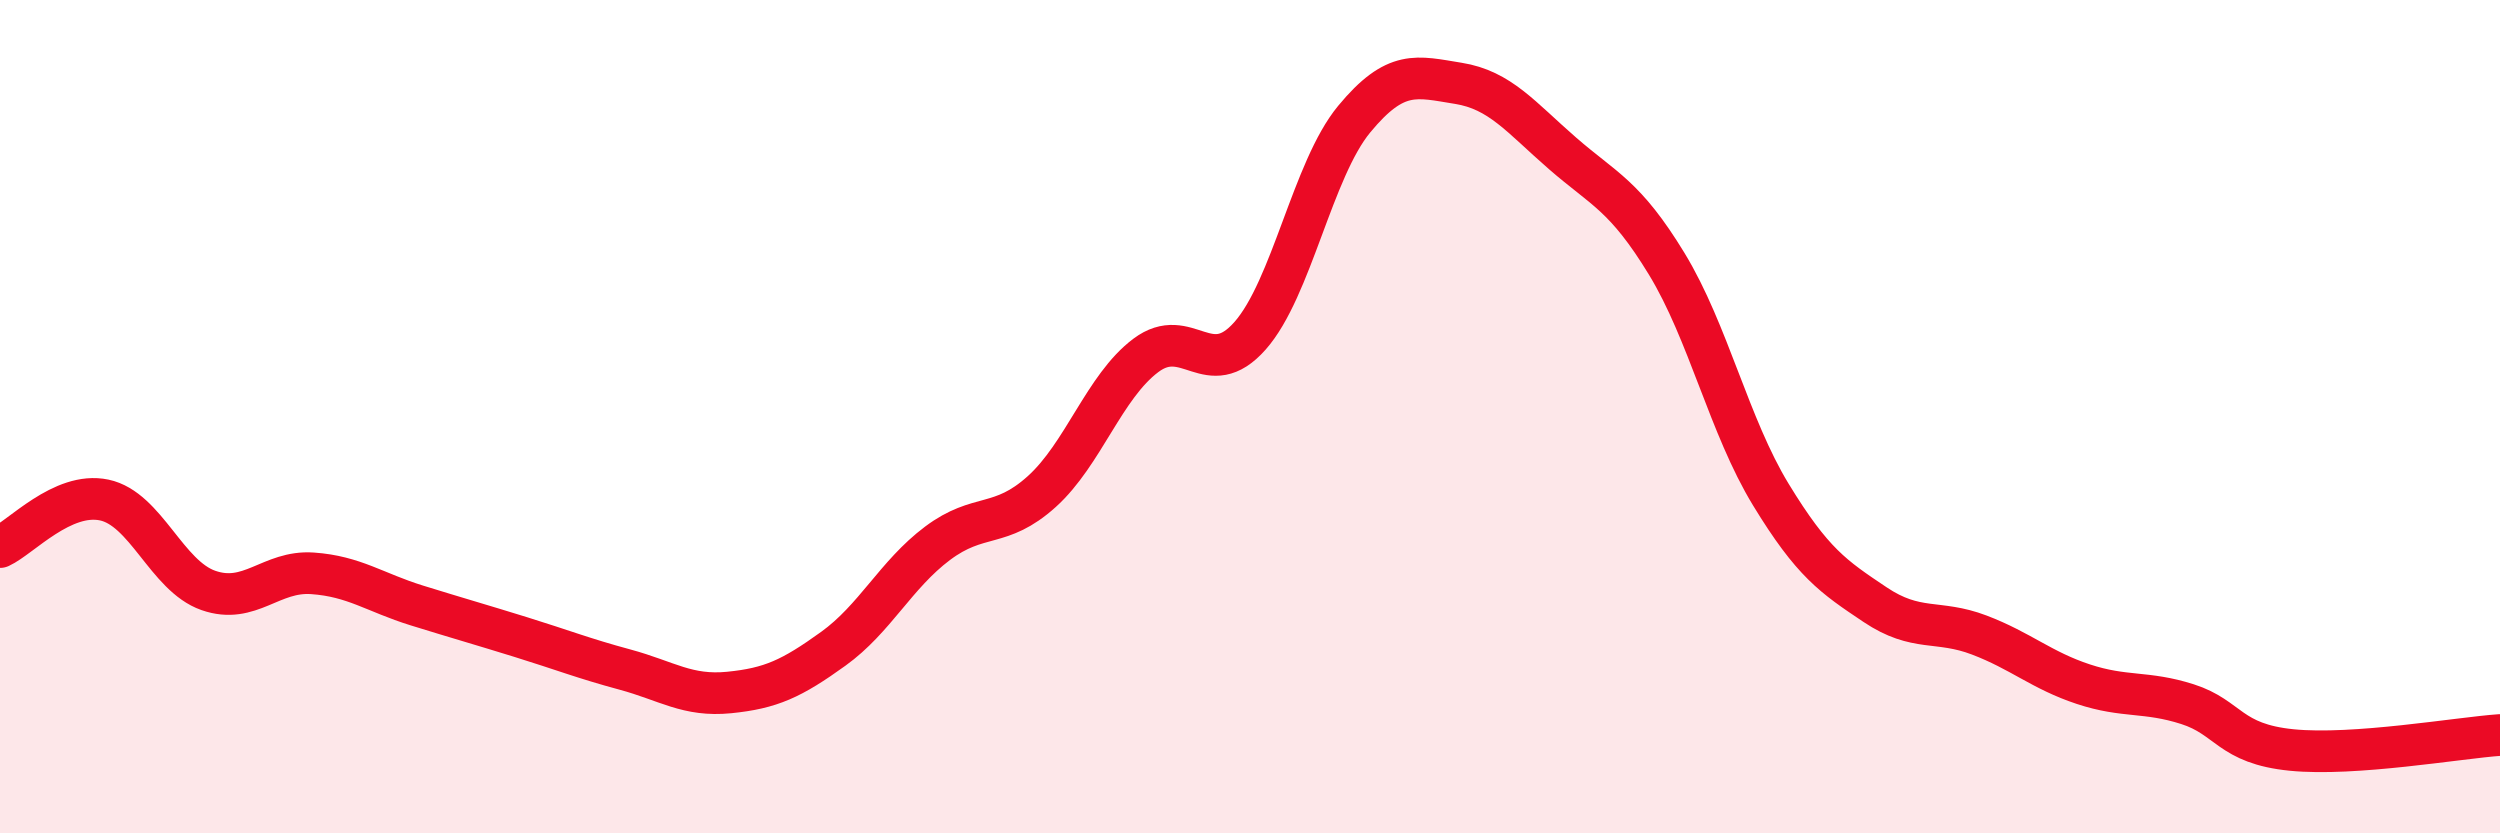 
    <svg width="60" height="20" viewBox="0 0 60 20" xmlns="http://www.w3.org/2000/svg">
      <path
        d="M 0,13.13 C 0.5,12.9 1.5,11.79 2.5,12 C 3.5,12.21 4,13.82 5,14.17 C 6,14.52 6.5,13.69 7.5,13.76 C 8.5,13.83 9,14.22 10,14.53 C 11,14.84 11.5,14.98 12.5,15.29 C 13.5,15.6 14,15.8 15,16.07 C 16,16.34 16.5,16.72 17.5,16.62 C 18.5,16.52 19,16.29 20,15.57 C 21,14.85 21.5,13.79 22.5,13.04 C 23.5,12.29 24,12.7 25,11.8 C 26,10.9 26.5,9.28 27.5,8.53 C 28.5,7.78 29,9.19 30,8.06 C 31,6.93 31.5,4.07 32.5,2.86 C 33.5,1.65 34,1.84 35,2 C 36,2.16 36.5,2.81 37.5,3.68 C 38.5,4.55 39,4.69 40,6.33 C 41,7.97 41.5,10.23 42.5,11.87 C 43.5,13.51 44,13.84 45,14.51 C 46,15.18 46.5,14.86 47.5,15.24 C 48.5,15.62 49,16.09 50,16.42 C 51,16.75 51.5,16.58 52.5,16.9 C 53.5,17.22 53.5,17.85 55,18 C 56.5,18.15 59,17.71 60,17.64L60 20L0 20Z"
        fill="#EB0A25"
        opacity="0.1"
        stroke-linecap="round"
        stroke-linejoin="round"
      />
      <path
        d="M 0,13.13 C 0.5,12.9 1.5,11.79 2.5,12 C 3.5,12.21 4,13.82 5,14.17 C 6,14.52 6.5,13.69 7.5,13.76 C 8.5,13.83 9,14.22 10,14.53 C 11,14.84 11.5,14.98 12.5,15.29 C 13.5,15.6 14,15.8 15,16.07 C 16,16.34 16.5,16.72 17.5,16.62 C 18.5,16.52 19,16.29 20,15.57 C 21,14.85 21.5,13.79 22.5,13.04 C 23.5,12.29 24,12.7 25,11.8 C 26,10.9 26.5,9.28 27.5,8.53 C 28.5,7.78 29,9.19 30,8.06 C 31,6.93 31.5,4.07 32.5,2.86 C 33.5,1.65 34,1.84 35,2 C 36,2.16 36.5,2.81 37.5,3.68 C 38.5,4.55 39,4.69 40,6.33 C 41,7.97 41.5,10.23 42.5,11.87 C 43.5,13.51 44,13.84 45,14.51 C 46,15.18 46.5,14.86 47.5,15.24 C 48.5,15.62 49,16.09 50,16.42 C 51,16.75 51.5,16.58 52.5,16.9 C 53.5,17.22 53.5,17.85 55,18 C 56.5,18.15 59,17.71 60,17.64"
        stroke="#EB0A25"
        stroke-width="1"
        fill="none"
        stroke-linecap="round"
        stroke-linejoin="round"
      />
    </svg>
  